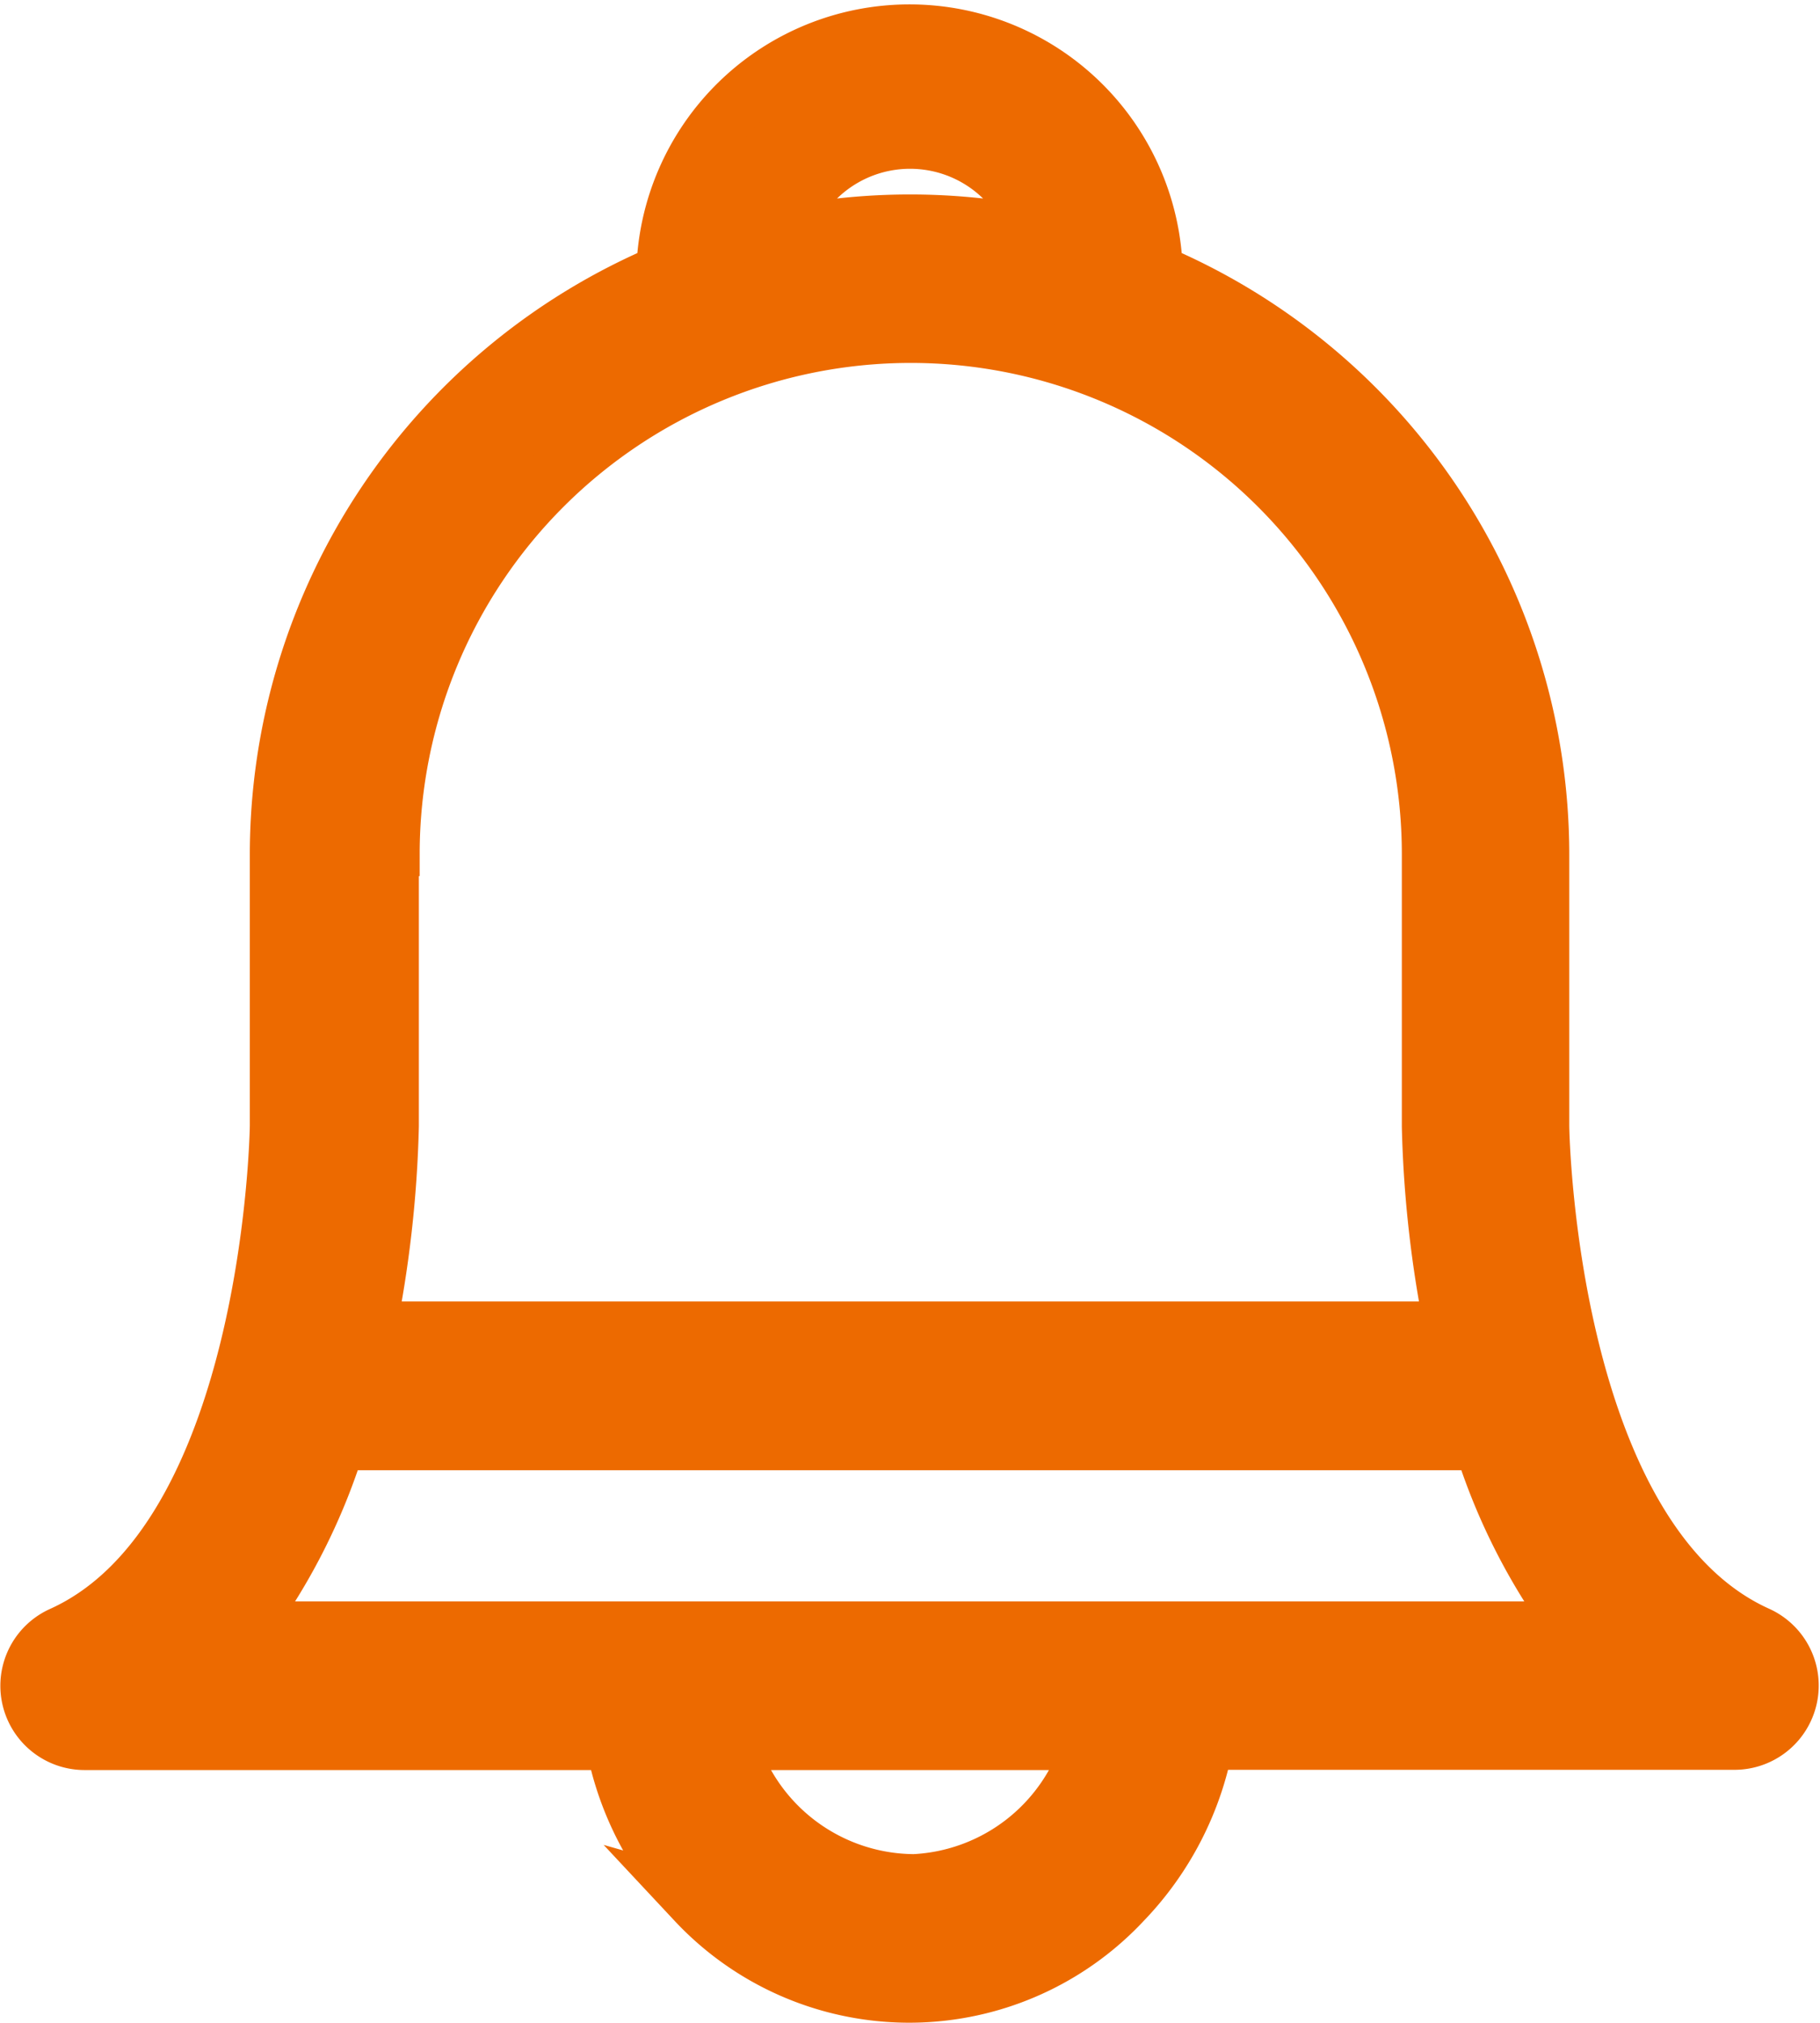 <svg xmlns="http://www.w3.org/2000/svg" width="15.751" height="17.5" viewBox="0 0 15.751 17.5">
  <path id="icon-price-alarm" d="M1655.771,16.2a2.693,2.693,0,0,1-.712-1.386h-4.58a.479.479,0,0,1-.2-.916c1.807-.816,1.875-4.318,1.876-4.406V7.14a5.468,5.468,0,0,1,3.345-5.033,2.115,2.115,0,0,1,4.229,0,5.468,5.468,0,0,1,3.345,5.033V9.49c0,.088.07,3.59,1.876,4.406a.479.479,0,0,1-.2.916h-4.58a2.691,2.691,0,0,1-.711,1.386,2.529,2.529,0,0,1-3.695,0Zm1.847-.157a1.681,1.681,0,0,0,1.575-1.229h-3.15A1.682,1.682,0,0,0,1657.618,16.041Zm-5.8-2.188h11.593a5.322,5.322,0,0,1-.84-1.635h-9.913A5.309,5.309,0,0,1,1651.822,13.854Zm1.3-6.713V9.493a10.031,10.031,0,0,1-.2,1.767h9.407a9.985,9.985,0,0,1-.2-1.763V7.14a4.5,4.5,0,0,0-9,0Zm5.611-5.346a1.155,1.155,0,0,0-2.22,0,5.482,5.482,0,0,1,2.22,0Z" transform="translate(-1649.743 0.25)" fill="#ed6a00" stroke="#ed6a00" stroke-width="0.5"/>
</svg>
